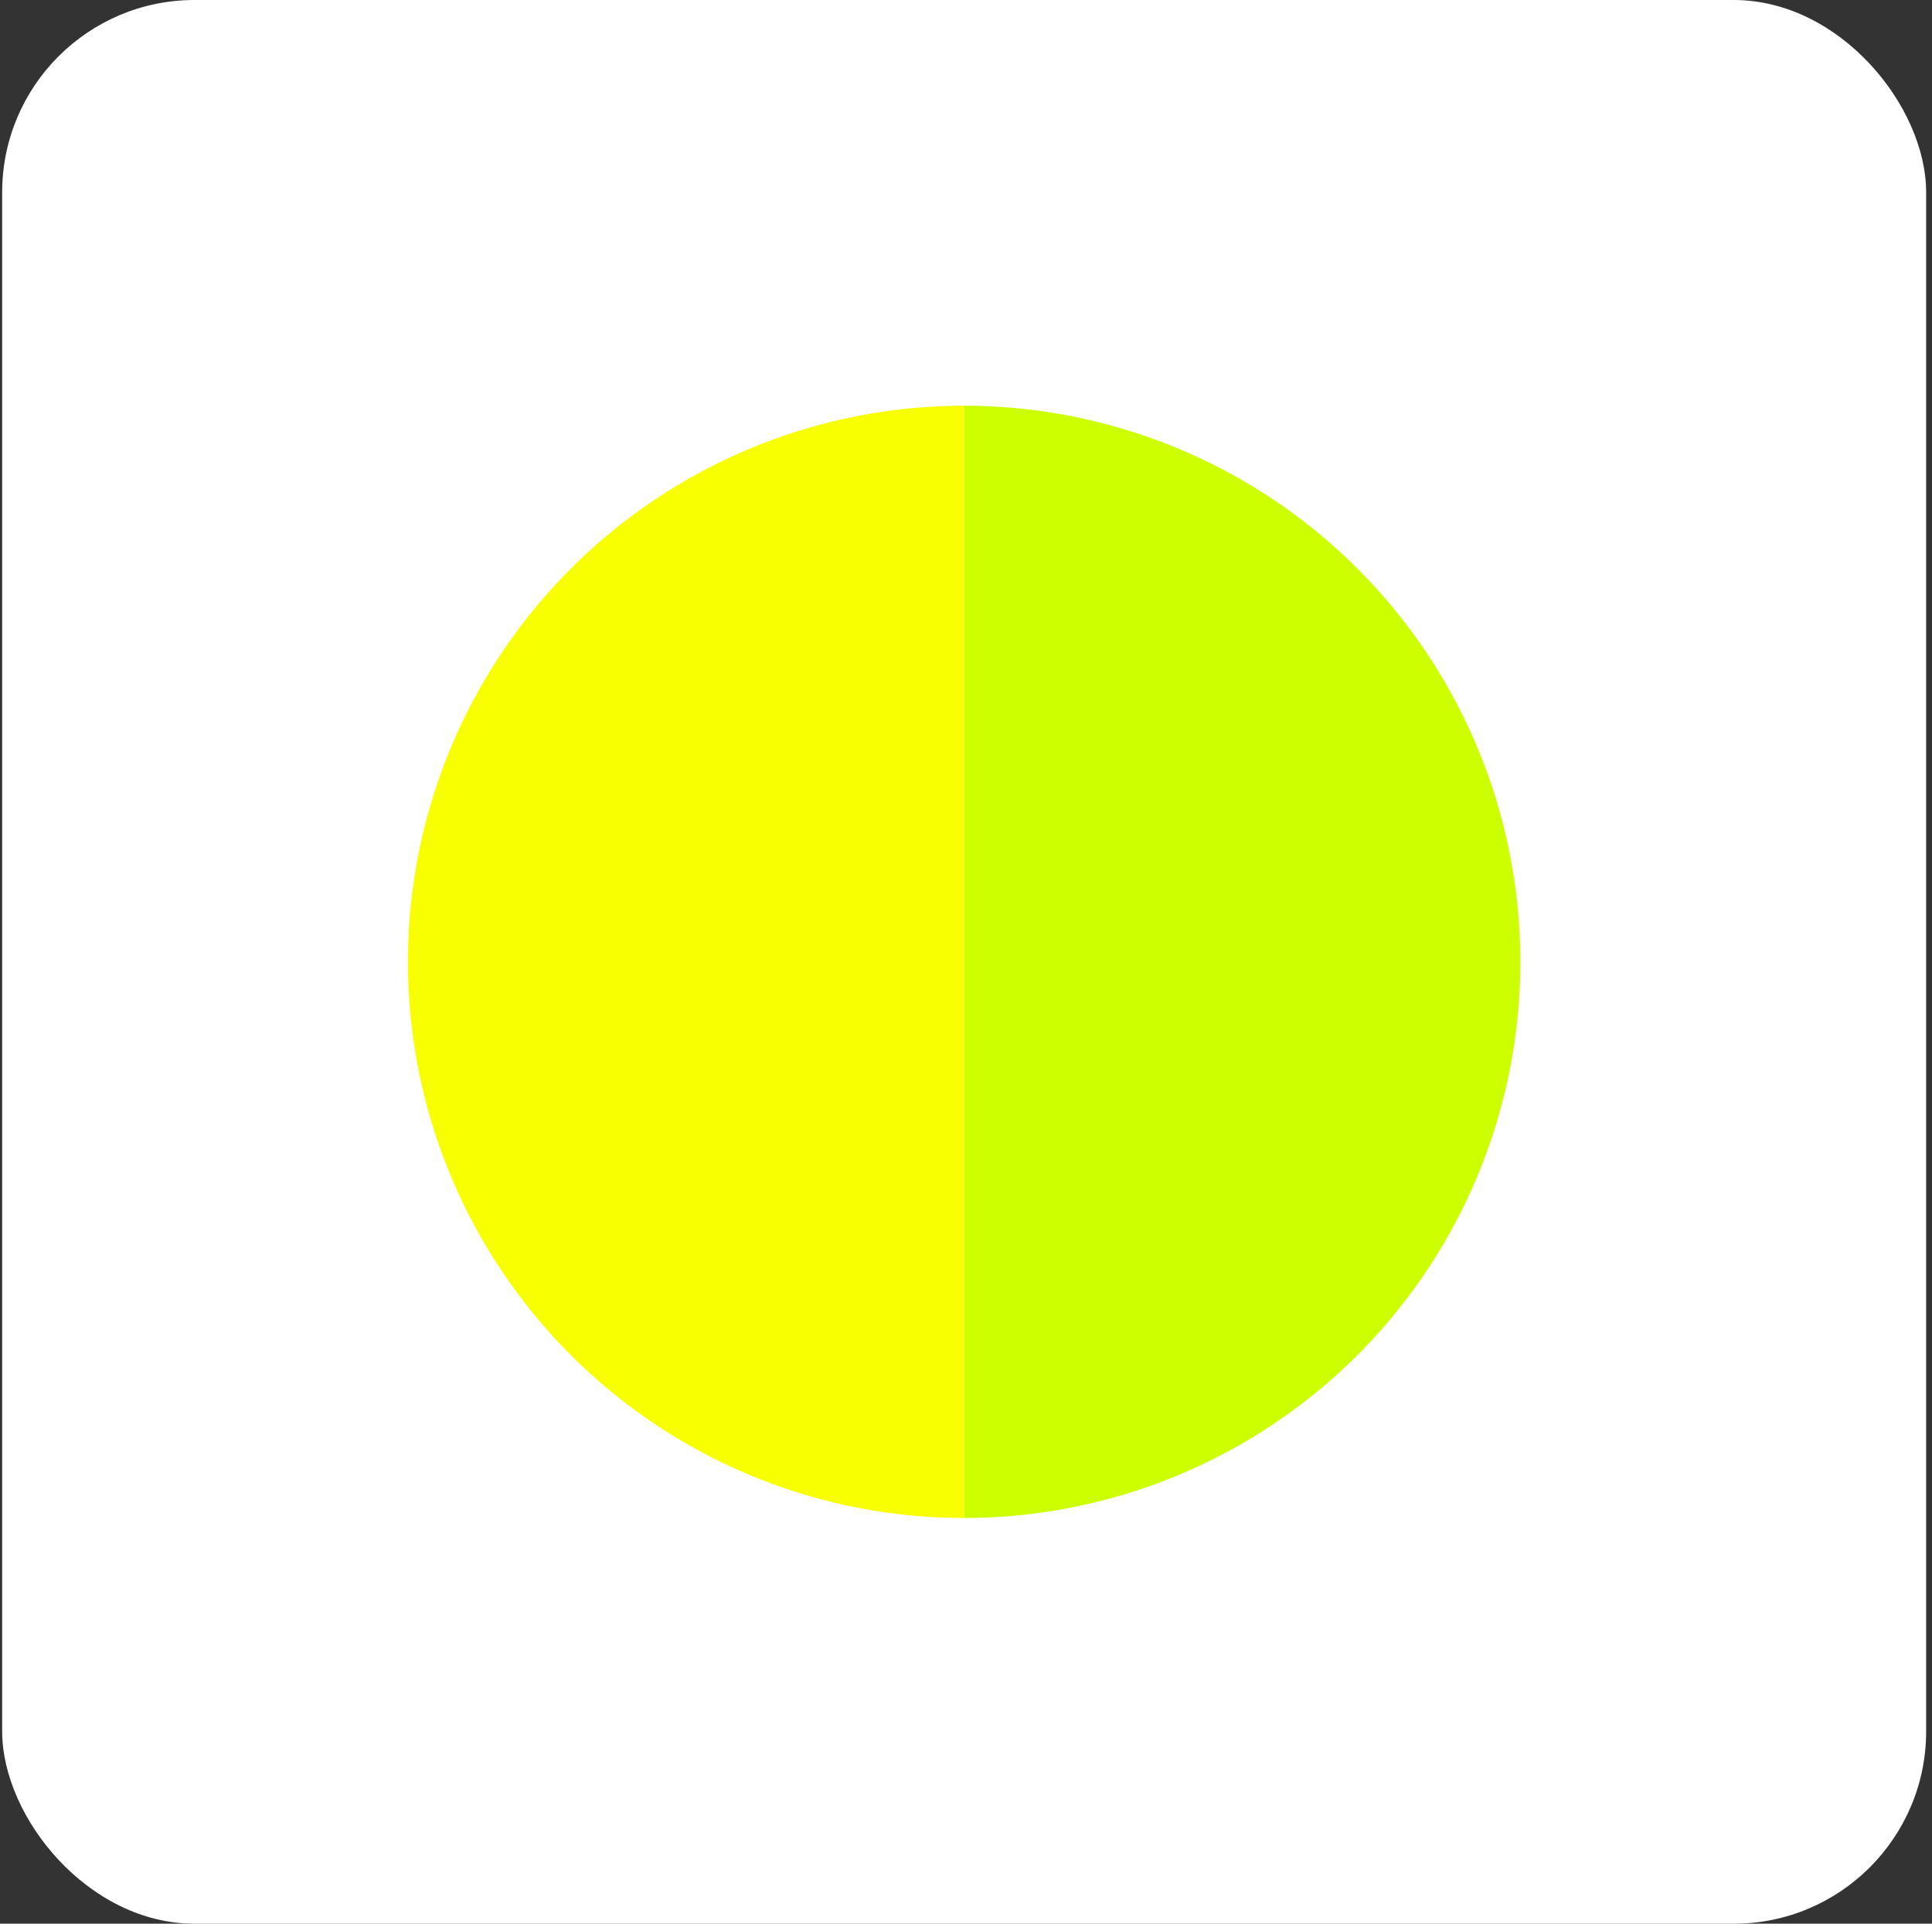 <svg xmlns="http://www.w3.org/2000/svg" width="241" height="240" fill="none"><rect width="100%" height="100%" fill="#333333" stroke="none"/><rect width="240" height="240" x=".27" fill="#fff" rx="24"></rect><path fill="#F8FF00" d="M120.269 50.619a69.381 69.381 0 0 0 0 138.763V50.619Z"></path><path fill="#CF0" d="M120.27 189.382a69.38 69.38 0 0 0 0-138.763v138.763Z"></path></svg>